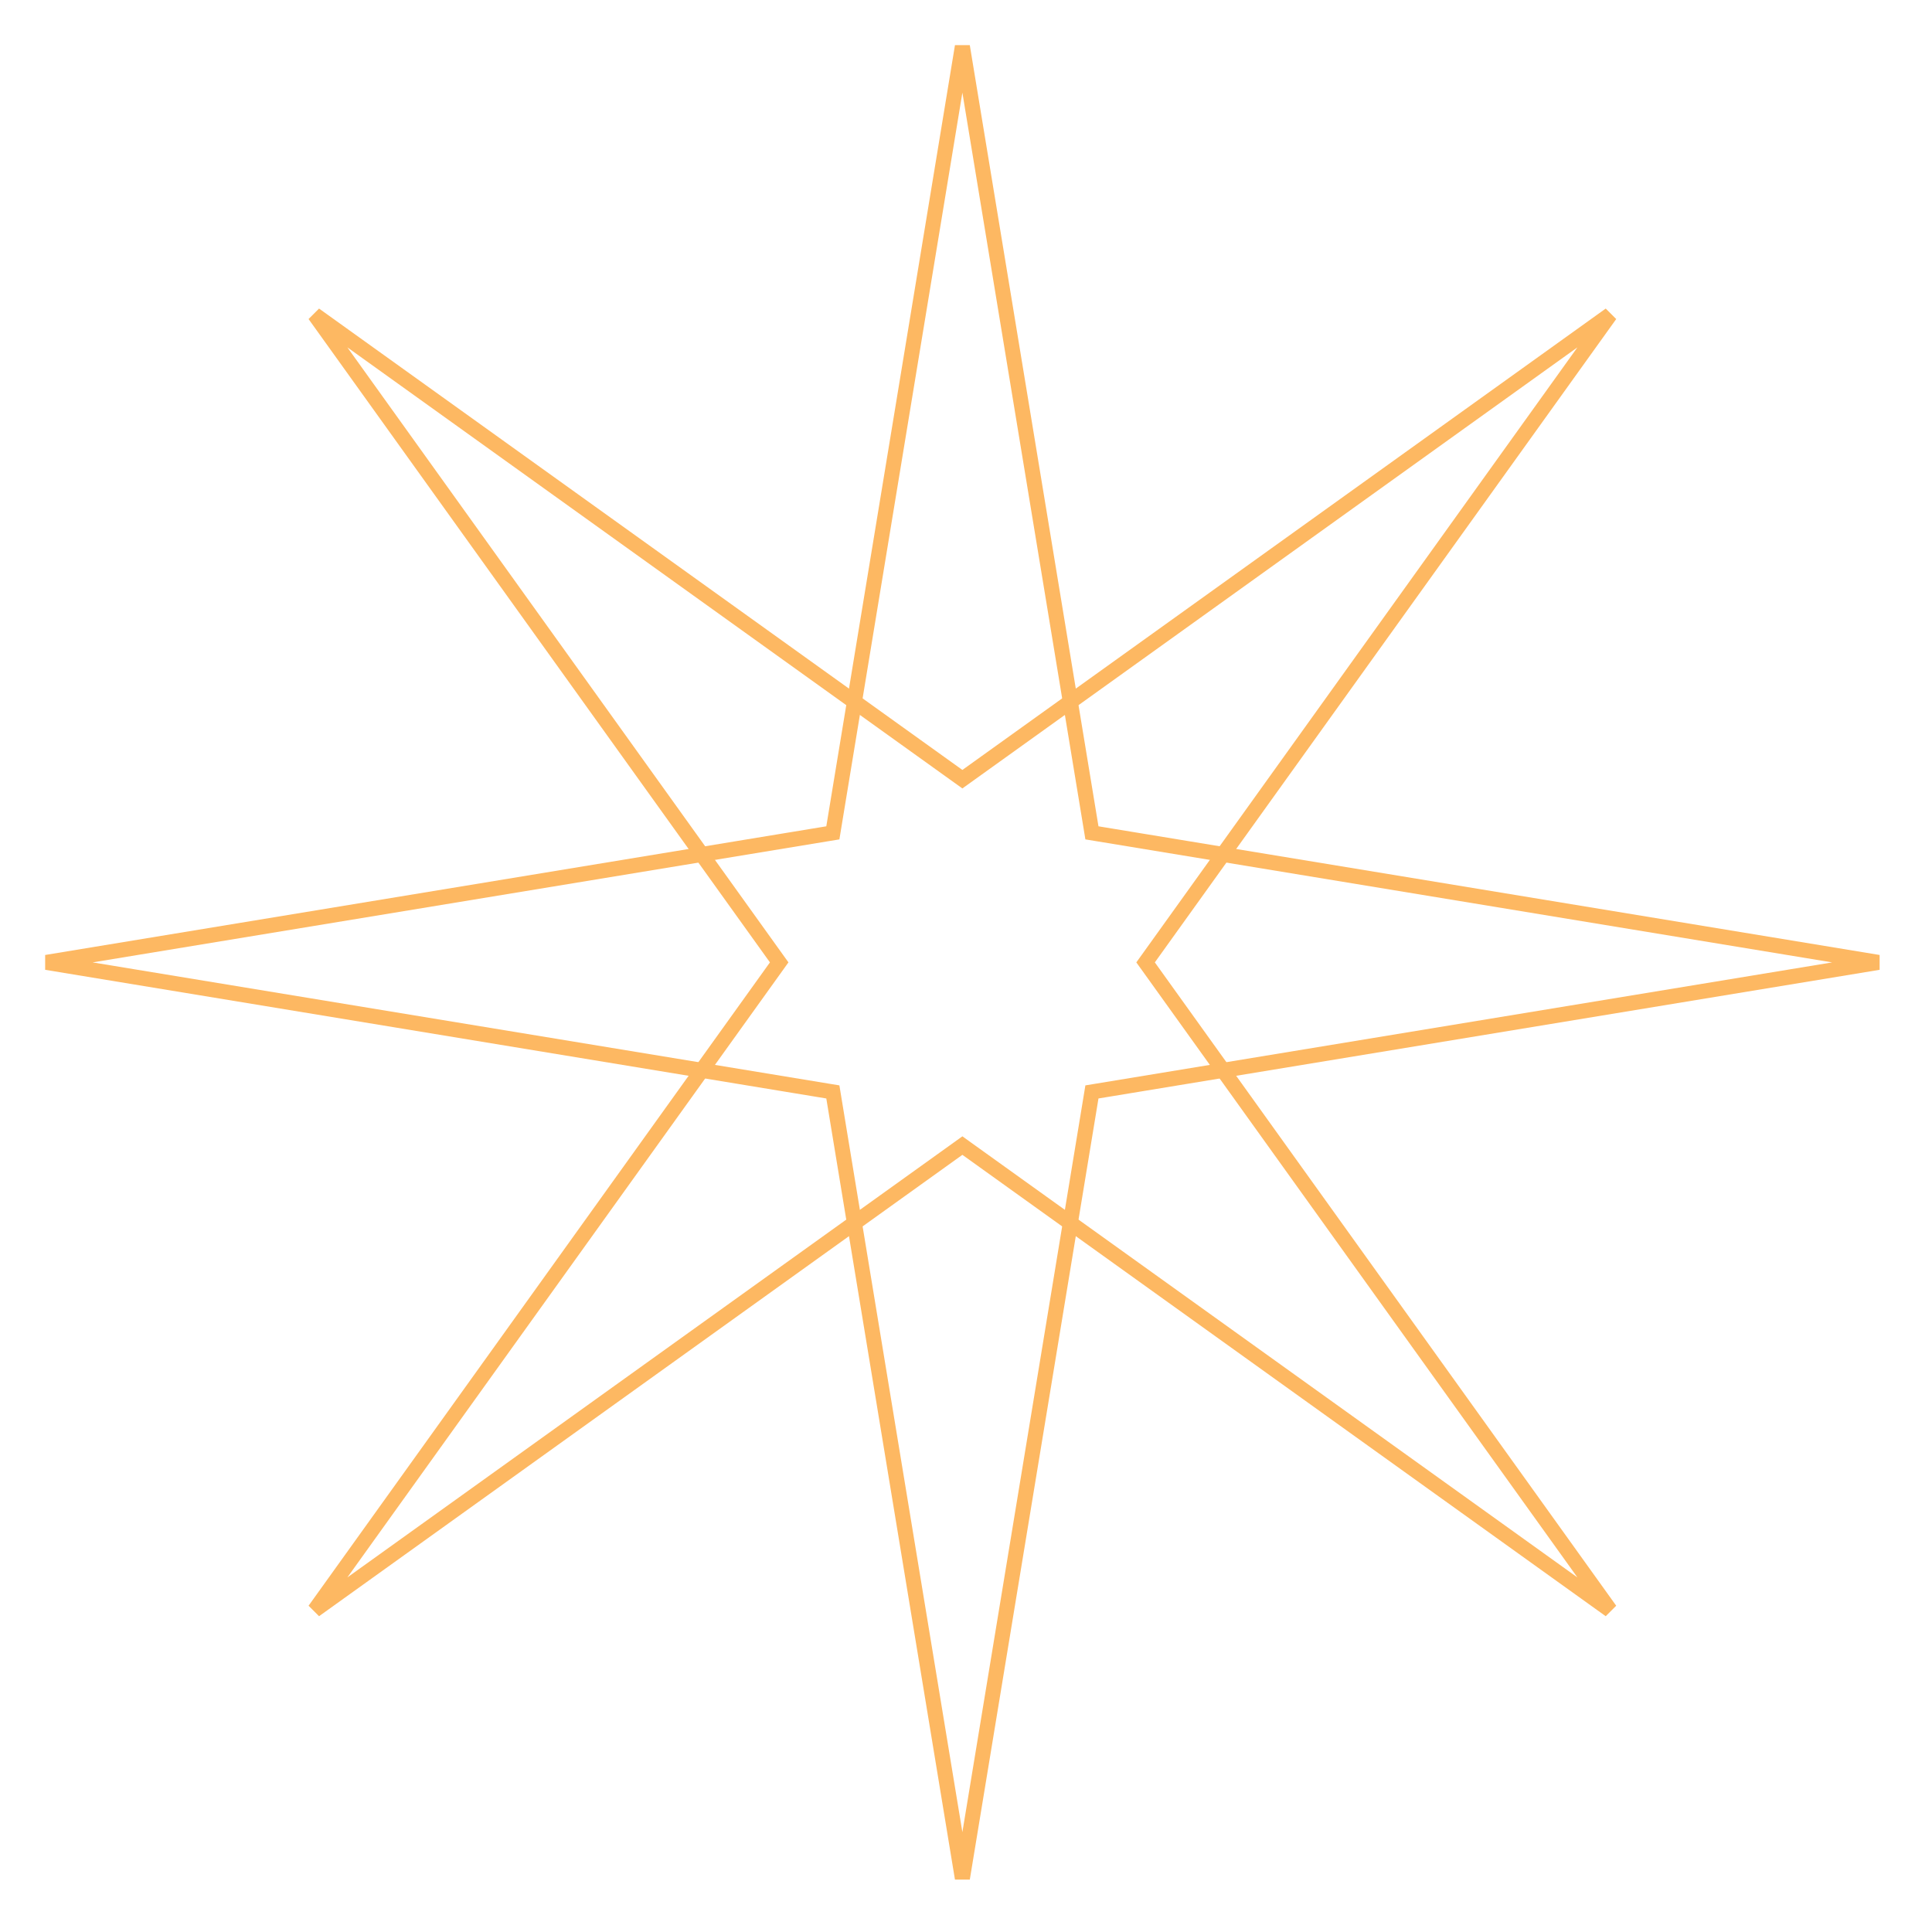 <?xml version="1.0" encoding="UTF-8"?> <svg xmlns="http://www.w3.org/2000/svg" width="257" height="257" viewBox="0 0 257 257" fill="none"><path d="M145.135 110.08L145.251 110.788L145.959 110.904L249.869 128.02L145.959 145.135L145.251 145.251L145.135 145.959L128.019 249.869L110.904 145.959L110.788 145.251L110.08 145.135L6.169 128.02L110.08 110.904L110.788 110.788L110.904 110.08L128.019 6.169L145.135 110.08Z" stroke="#FDB862" stroke-width="2"></path><path d="M152.807 127.437L152.388 128.019L152.807 128.602L214.18 214.18L128.602 152.807L128.019 152.388L127.437 152.807L41.859 214.18L103.232 128.602L103.65 128.019L103.232 127.437L41.858 41.858L127.437 103.232L128.019 103.65L128.602 103.232L214.181 41.858L152.807 127.437Z" stroke="#FDB862" stroke-width="2"></path></svg> 